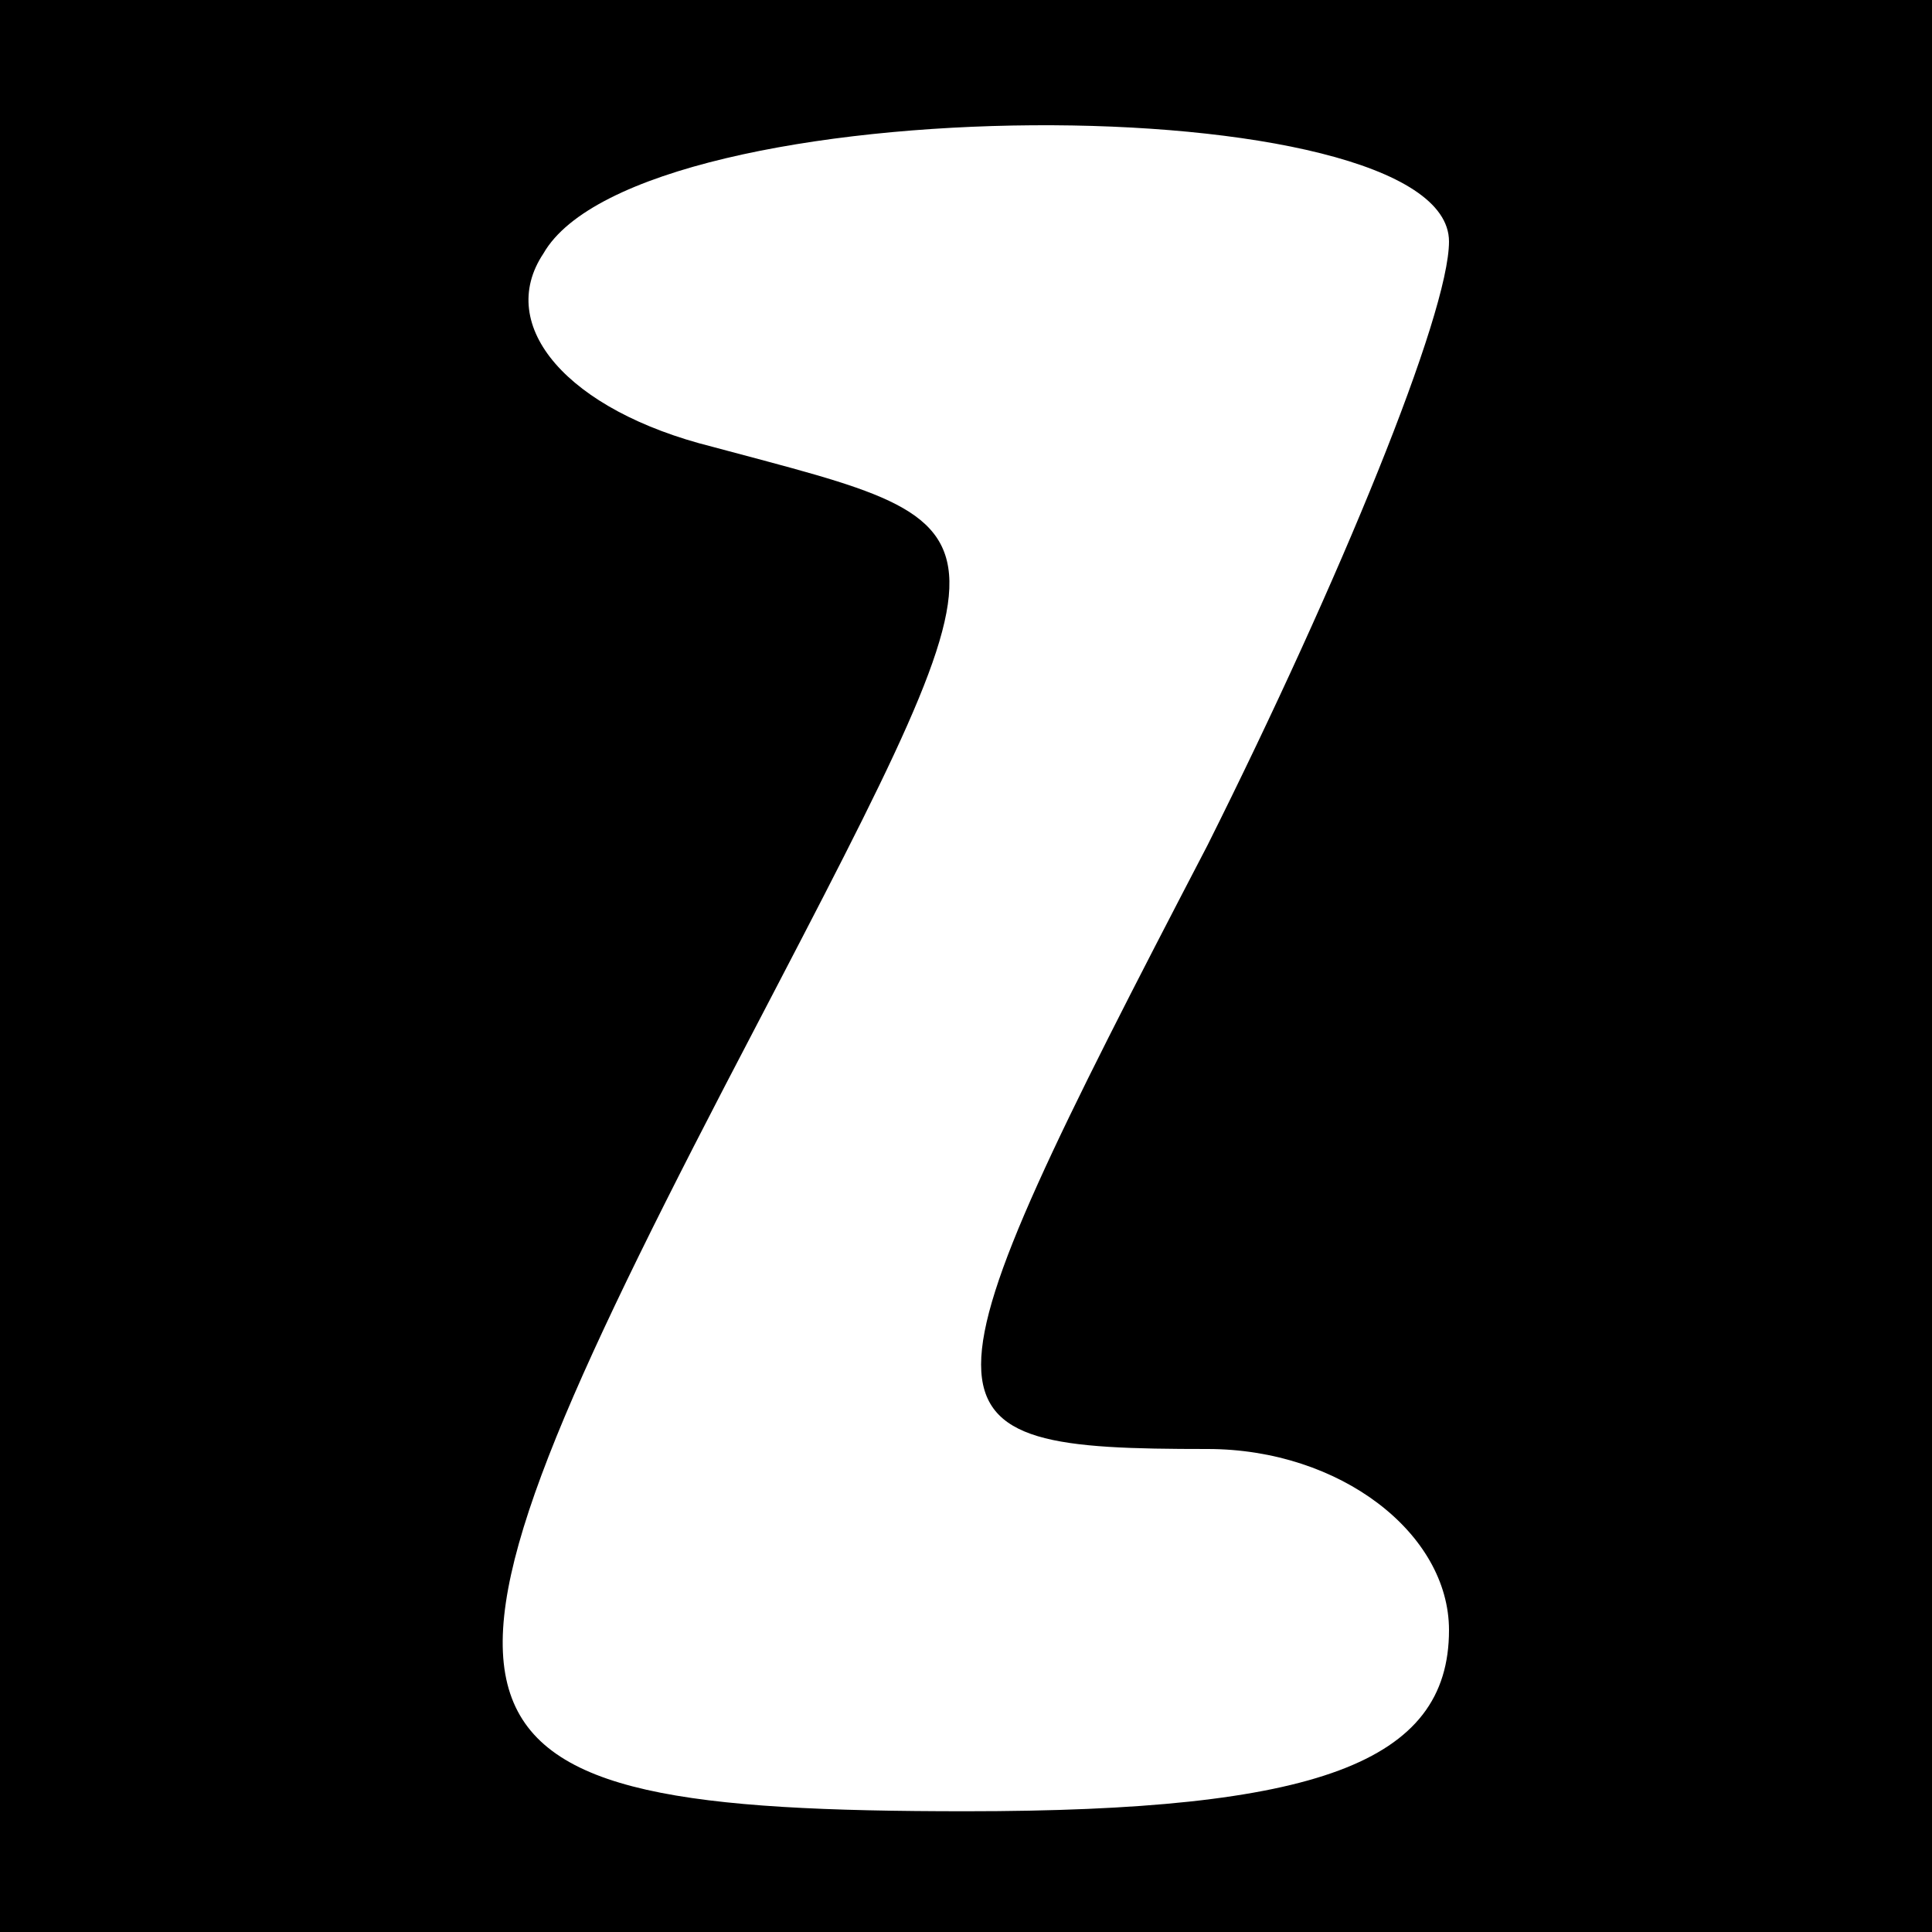 <?xml version="1.0" standalone="no"?>
<!DOCTYPE svg PUBLIC "-//W3C//DTD SVG 20010904//EN"
 "http://www.w3.org/TR/2001/REC-SVG-20010904/DTD/svg10.dtd">
<svg version="1.0" xmlns="http://www.w3.org/2000/svg"
 width="16pt" height="16pt" viewBox="0 0 16 16"
 preserveAspectRatio="xMidYMid meet">

<g transform="translate(0,16) scale(0.1,-0.1)"
fill="#000000" stroke="none">
<path d="M0 80 l0 -80 80 0 80 0 0 80 0 80 -80 0 -80 0 0 -80z m120 60 c0 -6
-9 -28 -20 -50 -25 -48 -25 -50 0 -50 11 0 20 -7 20 -15 0 -11 -11 -15 -40
-15 -46 0 -48 6 -20 60 25 48 25 46 -1 53 -12 3 -18 10 -14 16 8 14 75 14 75
1z"/>
</g>
</svg>
